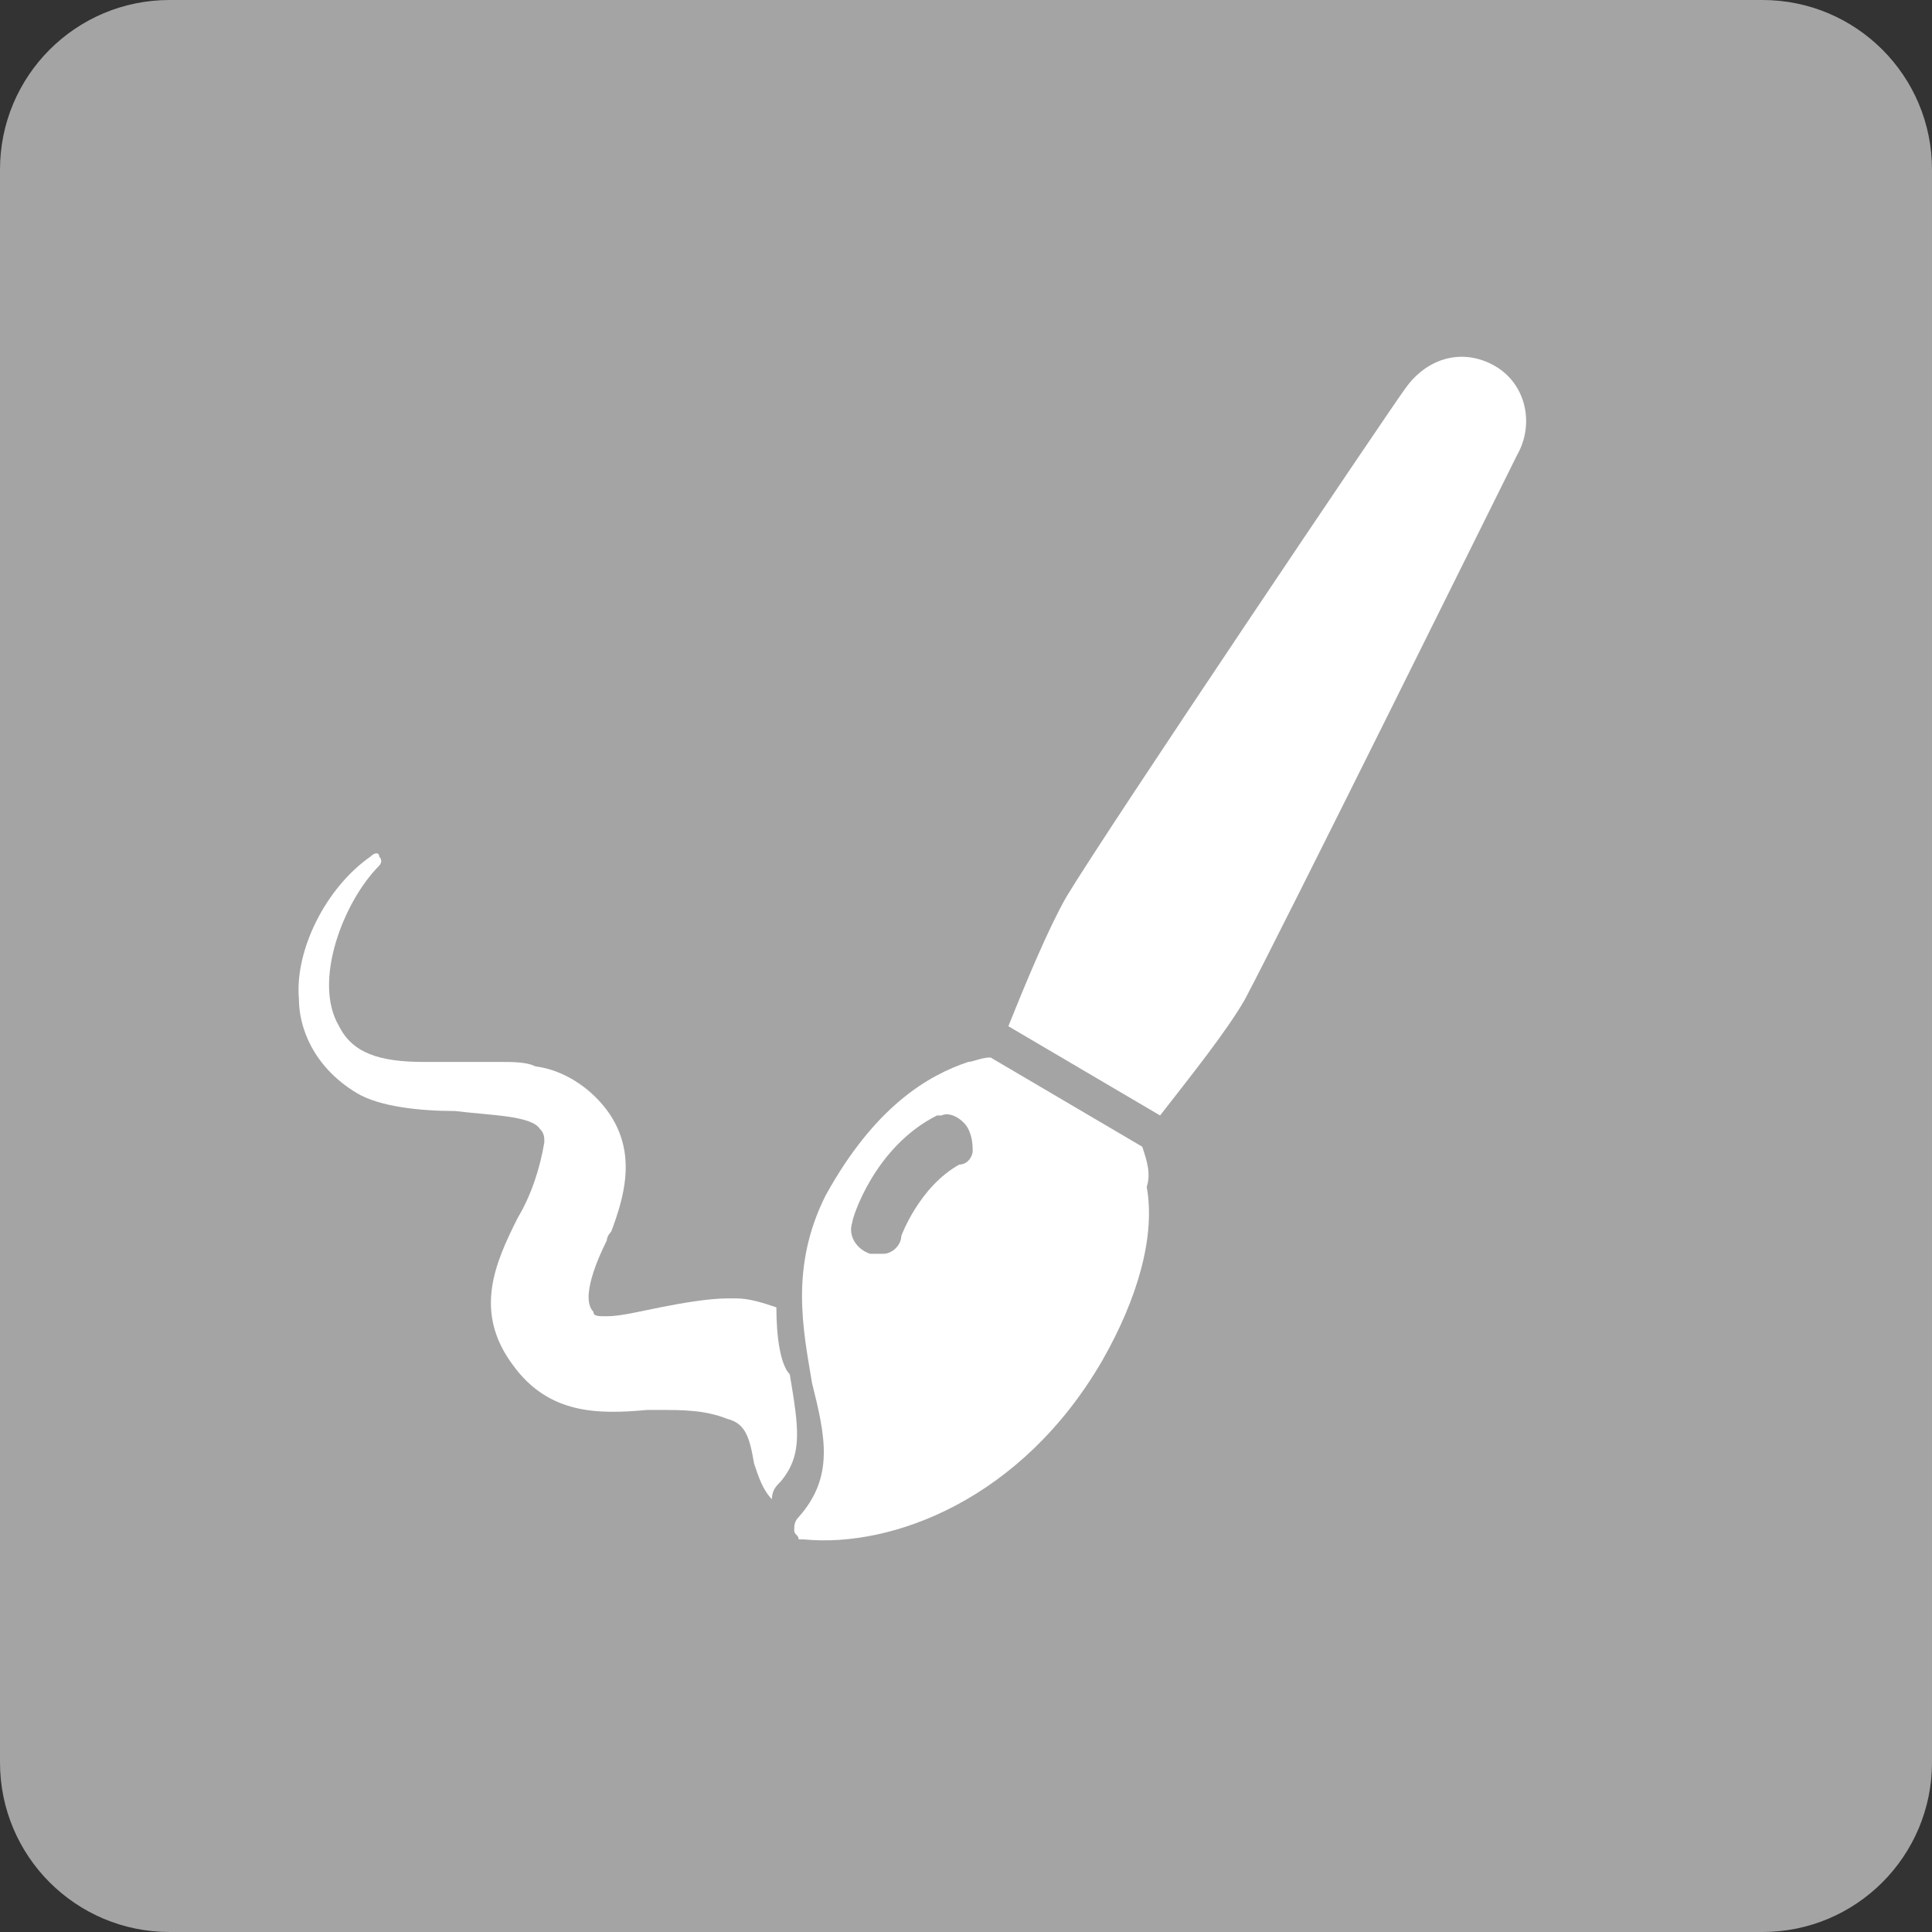 <?xml version="1.0" encoding="utf-8"?>
<!-- Generator: Adobe Illustrator 21.1.0, SVG Export Plug-In . SVG Version: 6.00 Build 0)  -->
<svg version="1.1" id="Calque_1" xmlns="http://www.w3.org/2000/svg" xmlns:xlink="http://www.w3.org/1999/xlink" x="0px" y="0px"
	 viewBox="0 0 43.3 43.3" style="enable-background:new 0 0 43.3 43.3;" xml:space="preserve">
<rect x="0" y="0" width="43.3" height="43.3" fill="#333333" stroke="none"/>
<style type="text/css">
	.st0{fill:#676868;}
	.st1{fill:#FFFFFF;stroke:#5B90CC;stroke-miterlimit:10;}
	.st2{fill:#A5A4A4;}
	.st3{fill:#FFFFFF;}
	.st4{fill:none;stroke:#FFFFFF;stroke-width:2;stroke-linecap:round;stroke-linejoin:round;stroke-miterlimit:10;}
	.st5{fill:#F7951E;}
	.st6{fill:none;stroke:#EA8B23;stroke-width:0.75;stroke-linecap:round;stroke-linejoin:round;stroke-miterlimit:10;}
	.st7{fill:#020202;}
	.st8{clip-path:url(#SVGID_2_);}
	.st9{clip-path:url(#SVGID_4_);}
	.st10{clip-path:url(#SVGID_6_);fill:#29B99A;}
	.st11{fill:#29B99A;}
	.st12{fill:#444D6E;}
	.st13{clip-path:url(#SVGID_8_);fill:#444D6E;}
	.st14{fill:#676767;}
	.st15{fill:#1DB35A;}
	.st16{fill:#0E8443;}
	.st17{clip-path:url(#SVGID_10_);}
</style>
<g>
	<path class="st2" d="M39.5,0H3.8C1.7,0,0,1.7,0,3.8v35.7c0,2.1,1.7,3.8,3.8,3.8h35.7c2.1,0,3.8-1.7,3.8-3.8V3.8
		C43.3,1.7,41.6,0,39.5,0z"/>
</g>
<g>
	<g>
		<path class="st3" d="M25.6,25.7l-3.4-2c-0.2,0-0.4,0.1-0.5,0.1c-0.9,0.3-2.1,1-3.2,3c-0.8,1.6-0.5,3-0.3,4.2
			c0.3,1.2,0.5,2.1-0.3,3c-0.1,0.1-0.1,0.2-0.1,0.3c0,0.1,0.1,0.1,0.1,0.2c0,0,0.1,0,0.1,0c2,0.2,4.9-0.9,6.7-4
			c0.8-1.4,1.2-2.8,1-3.9C25.8,26.3,25.7,26,25.6,25.7L25.6,25.7z M21.8,25.8c0,0.1-0.1,0.3-0.3,0.3c-0.9,0.5-1.3,1.6-1.3,1.6
			c0,0.2-0.2,0.4-0.4,0.4c0,0,0,0-0.1,0c-0.1,0-0.1,0-0.2,0c-0.3-0.1-0.5-0.4-0.4-0.7c0-0.1,0.5-1.7,1.9-2.4c0,0,0.1,0,0.1,0
			c0.2-0.1,0.5,0.1,0.6,0.3C21.8,25.5,21.8,25.7,21.8,25.8L21.8,25.8z M22.3,25.9"/>
		<path class="st3" d="M33.5,8.2c-0.7-0.4-1.5-0.2-2,0.5c-0.3,0.4-6.7,9.9-7.6,11.4c-0.4,0.7-0.9,1.9-1.3,2.9l3.4,2
			c0.7-0.9,1.5-1.9,1.9-2.6c0.8-1.5,5.9-11.8,6.1-12.2C34.4,9.5,34.2,8.6,33.5,8.2L33.5,8.2z M33.5,8.2"/>
		<path class="st3" d="M17.4,29.3c-0.3-0.1-0.6-0.2-0.9-0.2c0,0-0.1,0-0.2,0c-0.4,0-1,0.1-1.5,0.2c-0.5,0.1-0.9,0.2-1.2,0.2
			c-0.2,0-0.3,0-0.3-0.1c-0.3-0.3,0.1-1.2,0.3-1.6c0-0.1,0.1-0.2,0.1-0.2c0.3-0.8,0.5-1.6,0.1-2.4c-0.3-0.6-1-1.2-1.8-1.3
			c-0.2-0.1-0.5-0.1-0.8-0.1c-0.3,0-0.6,0-0.8,0c-0.3,0-0.6,0-0.9,0c-1,0-1.6-0.2-1.9-0.8c-0.6-1,0.1-2.8,0.9-3.6c0,0,0.1-0.1,0-0.2
			c0-0.1-0.1-0.1-0.2,0c-1,0.7-1.7,2.1-1.6,3.2c0,0.6,0.3,1.5,1.3,2.1c0.5,0.3,1.4,0.4,2.2,0.4c0.8,0.1,1.7,0.1,1.9,0.4
			c0.1,0.1,0.1,0.2,0.1,0.3c-0.1,0.6-0.3,1.2-0.6,1.7c-0.5,1-1,2.1-0.1,3.3c0.8,1.1,1.9,1.1,3,1c0.1,0,0.2,0,0.3,0
			c0.5,0,1,0,1.5,0.2c0.4,0.1,0.5,0.4,0.6,1c0.1,0.3,0.2,0.6,0.4,0.8c0-0.2,0.1-0.3,0.2-0.4c0.5-0.6,0.4-1.2,0.2-2.4
			C17.5,30.6,17.4,30,17.4,29.3L17.4,29.3z M17.4,29.3"/>
	</g>
</g>
</svg>
